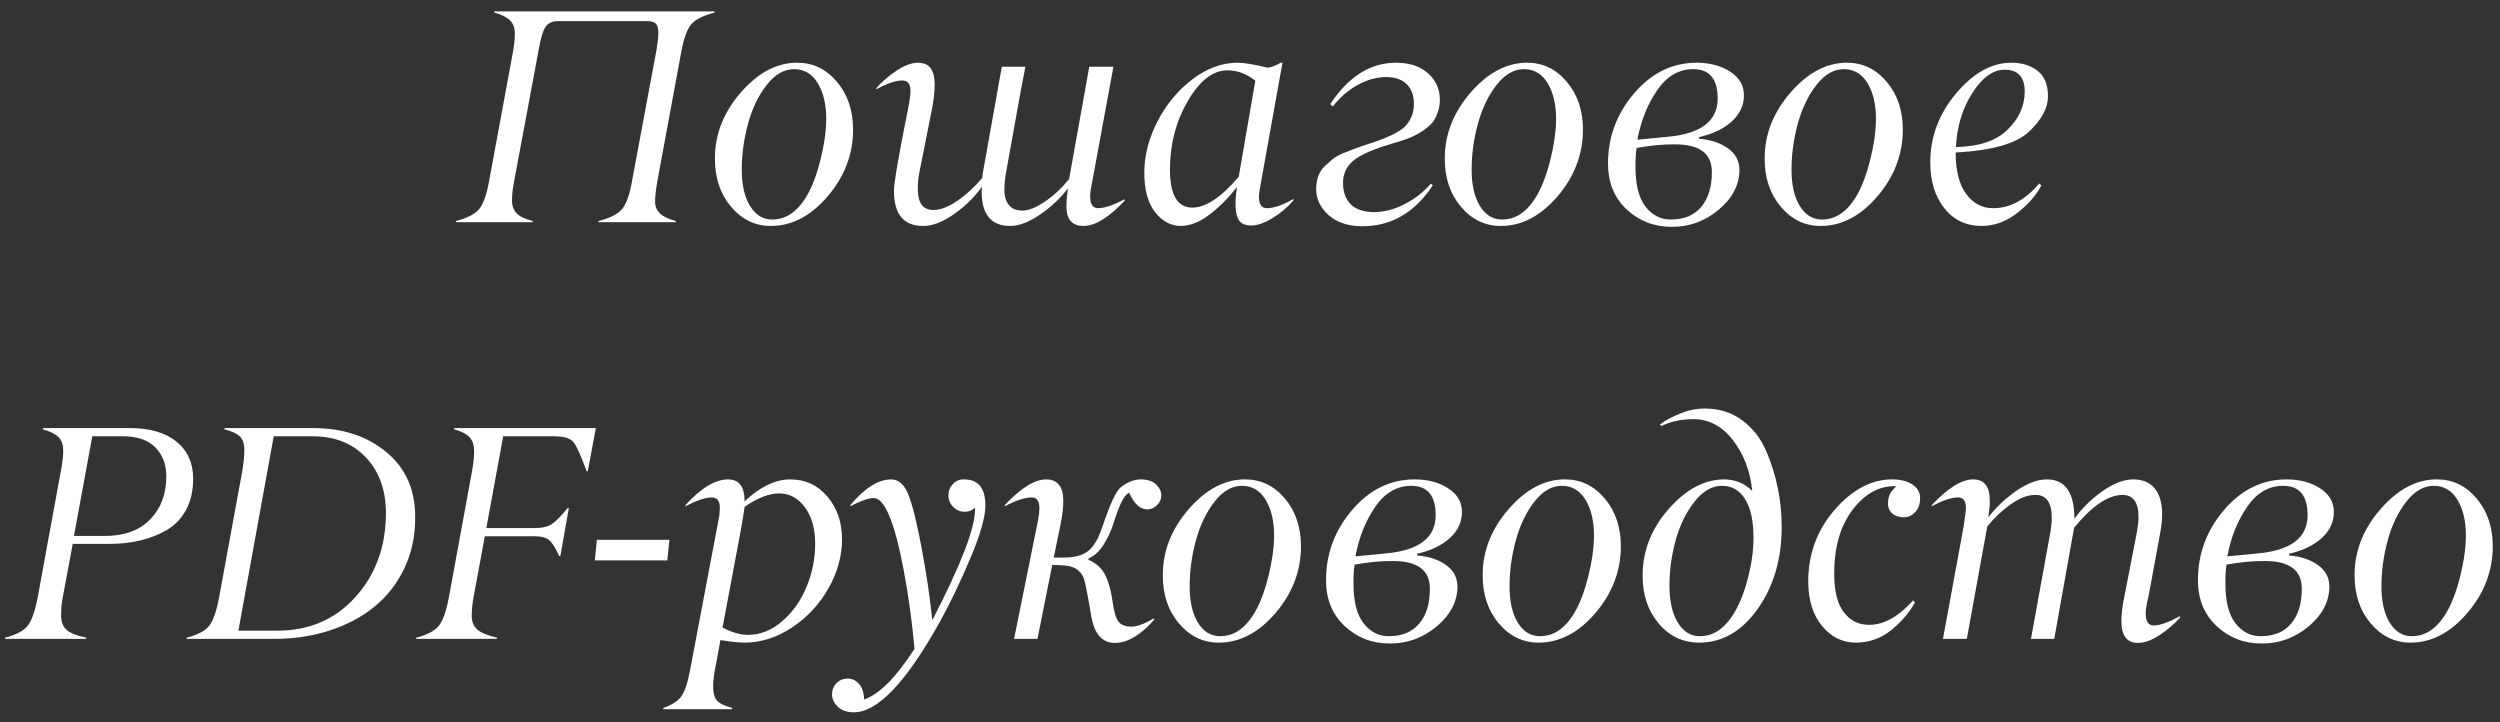 <?xml version="1.0" encoding="UTF-8"?> <svg xmlns="http://www.w3.org/2000/svg" width="180" height="52" viewBox="0 0 180 52" fill="none"><rect x="0" y="0" width="180" height="52" fill="#333333" stroke="none"/> <path d="M48.659 16H43.095V15.914C43.904 15.706 44.463 15.427 44.77 15.076C45.078 14.725 45.318 14.074 45.49 13.121L47.273 3.571C47.359 3.056 47.402 2.647 47.402 2.347C47.402 2.046 47.345 1.835 47.23 1.713C47.116 1.591 46.919 1.527 46.64 1.52H40.173C39.779 1.52 39.485 1.652 39.292 1.917C39.099 2.182 38.93 2.733 38.787 3.571L37.004 13.121C36.911 13.608 36.864 14.045 36.864 14.432C36.864 14.818 36.975 15.126 37.197 15.355C37.419 15.585 37.802 15.771 38.347 15.914V16H32.825V15.914C33.627 15.706 34.179 15.427 34.48 15.076C34.78 14.725 35.02 14.074 35.199 13.121L36.94 3.7C37.025 3.22 37.068 2.787 37.068 2.4C37.068 2.014 36.957 1.706 36.735 1.477C36.513 1.247 36.134 1.058 35.597 0.907V0.821H51.452V0.907C50.636 1.115 50.077 1.394 49.776 1.745C49.476 2.096 49.236 2.748 49.057 3.7L47.316 13.121C47.216 13.708 47.166 14.174 47.166 14.518C47.166 14.861 47.281 15.141 47.51 15.355C47.739 15.585 48.122 15.771 48.659 15.914V16ZM55.502 16.269C54.37 16.269 53.414 15.807 52.634 14.883C51.853 13.959 51.467 12.799 51.474 11.402C51.474 9.669 52.097 8.087 53.343 6.654C54.589 5.222 55.946 4.509 57.414 4.517C58.538 4.517 59.487 4.975 60.261 5.892C61.034 6.808 61.421 7.954 61.421 9.329C61.421 11.105 60.812 12.706 59.595 14.131C58.377 15.556 57.013 16.269 55.502 16.269ZM53.858 8.91C53.558 10.013 53.407 11.116 53.407 12.219C53.407 13.322 53.608 14.195 54.009 14.84C54.41 15.484 54.94 15.807 55.599 15.807C56.25 15.807 56.83 15.563 57.339 15.076C58.198 14.253 58.836 12.799 59.251 10.715C59.666 8.631 59.534 7.041 58.853 5.945C58.445 5.301 57.883 4.979 57.167 4.979C56.451 4.979 55.796 5.358 55.201 6.117C54.607 6.876 54.159 7.807 53.858 8.91ZM78.49 14.131C78.49 14.704 78.684 14.99 79.07 14.99C79.536 14.983 80.173 14.768 80.982 14.346V14.442C79.837 15.66 78.848 16.269 78.018 16.269C77.187 16.269 76.775 15.789 76.782 14.829C76.782 14.521 76.818 14.099 76.89 13.562C76.345 14.278 75.676 14.908 74.881 15.452C74.086 15.996 73.37 16.269 72.732 16.269C71.372 16.269 70.688 15.452 70.681 13.819C70.681 13.791 70.684 13.733 70.691 13.648C70.699 13.562 70.702 13.493 70.702 13.443C70.172 14.188 69.499 14.847 68.683 15.42C67.866 15.993 67.125 16.276 66.459 16.269C65.062 16.269 64.364 15.424 64.364 13.733C64.364 13.161 64.726 11.076 65.449 7.481C65.521 7.045 65.557 6.715 65.557 6.493C65.542 6.021 65.338 5.788 64.944 5.795C64.493 5.795 63.877 6.006 63.097 6.429V6.343C63.476 5.906 63.953 5.494 64.525 5.107C65.098 4.721 65.61 4.524 66.061 4.517C66.513 4.517 66.831 4.653 67.018 4.925C67.204 5.204 67.297 5.587 67.297 6.074C67.297 6.561 67.236 7.134 67.114 7.793L66.169 12.541C66.112 12.835 66.083 13.196 66.083 13.626C66.083 14.621 66.459 15.119 67.211 15.119C67.705 15.119 68.274 14.901 68.919 14.464C69.564 14.027 70.165 13.476 70.724 12.81C70.724 12.738 70.738 12.613 70.767 12.434L72.131 4.807H73.828C73.635 5.766 73.384 7.12 73.076 8.867C72.768 10.615 72.564 11.746 72.464 12.262C72.364 12.777 72.314 13.254 72.314 13.69C72.314 14.127 72.421 14.482 72.636 14.754C72.851 15.026 73.173 15.162 73.603 15.162C74.046 15.162 74.584 14.951 75.214 14.528C75.844 14.106 76.431 13.562 76.976 12.896L78.426 4.807H80.166L78.555 13.54C78.512 13.762 78.49 13.959 78.49 14.131ZM88.373 5.064C87.335 5.064 86.386 5.798 85.526 7.267C84.667 8.735 84.237 10.382 84.237 12.208C84.237 14.034 84.774 14.947 85.849 14.947C86.815 14.947 87.929 14.206 89.189 12.724L90.382 5.816C89.766 5.315 89.096 5.064 88.373 5.064ZM89.082 4.517C89.576 4.517 90.296 4.635 91.241 4.871C91.478 4.871 91.8 4.753 92.208 4.517H92.337L90.758 13.315C90.686 13.694 90.647 13.966 90.64 14.131C90.64 14.704 90.833 14.99 91.22 14.99C91.735 14.983 92.373 14.761 93.132 14.324V14.421C92.716 14.915 92.215 15.341 91.628 15.699C91.041 16.057 90.529 16.236 90.092 16.236C89.655 16.236 89.354 16.104 89.189 15.839C88.932 15.409 88.889 14.618 89.061 13.465C88.488 14.21 87.843 14.861 87.127 15.42C86.411 15.979 85.702 16.261 85 16.269C84.291 16.261 83.679 15.928 83.163 15.27C82.647 14.611 82.39 13.669 82.39 12.444C82.39 11.22 82.701 9.995 83.324 8.771C83.947 7.546 84.782 6.533 85.827 5.73C86.873 4.928 87.958 4.524 89.082 4.517ZM101.188 9.082C101.597 8.638 101.801 8.108 101.801 7.492C101.801 6.876 101.629 6.4 101.285 6.063C100.941 5.72 100.44 5.548 99.781 5.548C99.13 5.548 98.46 5.734 97.772 6.106C97.085 6.479 96.483 6.998 95.968 7.664L95.774 7.503C97.092 5.505 98.675 4.509 100.522 4.517C101.489 4.517 102.256 4.771 102.821 5.279C103.387 5.788 103.67 6.422 103.67 7.181C103.67 7.675 103.541 8.151 103.283 8.609C103.154 8.853 102.871 9.125 102.435 9.426C101.998 9.727 101.453 9.974 100.802 10.167C100.15 10.36 99.788 10.471 99.717 10.5C98.65 10.837 97.88 11.202 97.407 11.596C96.935 11.997 96.698 12.527 96.698 13.185C96.698 13.844 96.888 14.356 97.268 14.722C97.647 15.087 98.202 15.27 98.933 15.27C99.663 15.27 100.401 15.076 101.146 14.69C101.89 14.303 102.513 13.816 103.015 13.229L103.165 13.336C101.876 15.298 100.189 16.283 98.106 16.29C97.081 16.29 96.269 16.025 95.667 15.495C95.065 14.965 94.765 14.342 94.765 13.626C94.765 12.91 94.969 12.358 95.377 11.972C95.599 11.764 95.796 11.588 95.968 11.445C96.14 11.302 96.401 11.159 96.752 11.016C97.361 10.765 97.869 10.575 98.277 10.446C99.803 9.974 100.773 9.519 101.188 9.082ZM108.053 16.269C106.921 16.269 105.965 15.807 105.185 14.883C104.404 13.959 104.017 12.799 104.024 11.402C104.024 9.669 104.647 8.087 105.894 6.654C107.14 5.222 108.497 4.509 109.965 4.517C111.089 4.517 112.038 4.975 112.812 5.892C113.585 6.808 113.972 7.954 113.972 9.329C113.972 11.105 113.363 12.706 112.146 14.131C110.928 15.556 109.564 16.269 108.053 16.269ZM106.409 8.91C106.108 10.013 105.958 11.116 105.958 12.219C105.958 13.322 106.159 14.195 106.56 14.84C106.961 15.484 107.491 15.807 108.149 15.807C108.801 15.807 109.381 15.563 109.89 15.076C110.749 14.253 111.386 12.799 111.802 10.715C112.217 8.631 112.085 7.041 111.404 5.945C110.996 5.301 110.434 4.979 109.718 4.979C109.002 4.979 108.346 5.358 107.752 6.117C107.158 6.876 106.71 7.807 106.409 8.91ZM117.753 11.993C117.753 13.304 117.996 14.267 118.483 14.883C118.97 15.499 119.572 15.807 120.288 15.807C121.255 15.807 121.993 15.499 122.501 14.883C123.009 14.267 123.26 13.429 123.253 12.369C123.253 11.051 122.365 10.393 120.589 10.393C119.765 10.385 118.849 10.471 117.839 10.65C117.782 10.944 117.753 11.392 117.753 11.993ZM123.672 7.095C123.672 5.684 123.085 4.979 121.91 4.979C120.872 4.979 120.005 5.487 119.311 6.504C118.616 7.521 118.143 8.706 117.893 10.06L120.105 9.845C122.483 9.623 123.672 8.706 123.672 7.095ZM125.24 12.24C125.233 13.315 124.735 14.267 123.747 15.098C122.759 15.928 121.631 16.34 120.363 16.333C119.096 16.333 118.014 15.914 117.119 15.076C116.224 14.238 115.776 13.139 115.776 11.778C115.776 9.873 116.403 8.187 117.656 6.719C118.91 5.251 120.41 4.517 122.157 4.517C123.11 4.517 123.915 4.731 124.574 5.161C125.233 5.584 125.562 6.153 125.562 6.869C125.562 7.585 125.272 8.208 124.692 8.738C124.112 9.268 123.332 9.644 122.351 9.866L122.329 9.995C123.153 10.052 123.844 10.278 124.402 10.672C124.961 11.066 125.24 11.588 125.24 12.24ZM131.084 16.269C129.952 16.269 128.996 15.807 128.216 14.883C127.435 13.959 127.049 12.799 127.056 11.402C127.056 9.669 127.679 8.087 128.925 6.654C130.171 5.222 131.528 4.509 132.996 4.517C134.12 4.517 135.069 4.975 135.843 5.892C136.616 6.808 137.003 7.954 137.003 9.329C137.003 11.105 136.394 12.706 135.177 14.131C133.959 15.556 132.595 16.269 131.084 16.269ZM129.44 8.91C129.14 10.013 128.989 11.116 128.989 12.219C128.989 13.322 129.19 14.195 129.591 14.84C129.992 15.484 130.522 15.807 131.181 15.807C131.832 15.807 132.412 15.563 132.921 15.076C133.78 14.253 134.418 12.799 134.833 10.715C135.248 8.631 135.116 7.041 134.436 5.945C134.027 5.301 133.465 4.979 132.749 4.979C132.033 4.979 131.378 5.358 130.783 6.117C130.189 6.876 129.741 7.807 129.44 8.91ZM144.544 9.34C145.368 8.538 145.779 7.618 145.779 6.579C145.779 5.541 145.296 5.021 144.329 5.021C143.498 5.021 142.725 5.58 142.009 6.697C141.293 7.814 140.899 9.111 140.827 10.586C142.481 10.557 143.72 10.142 144.544 9.34ZM142.696 16.269C141.565 16.269 140.662 15.842 139.989 14.99C139.316 14.138 138.979 13.039 138.979 11.692C138.979 9.859 139.599 8.205 140.838 6.729C142.077 5.254 143.402 4.517 144.812 4.517C145.572 4.517 146.202 4.71 146.703 5.097C147.204 5.483 147.455 6.096 147.455 6.934C147.455 7.771 147 8.62 146.091 9.479C145.181 10.339 143.42 10.84 140.806 10.983C140.806 12.28 141.056 13.271 141.558 13.959C142.059 14.646 142.711 14.99 143.513 14.99C144.716 14.99 145.822 14.396 146.832 13.207L146.972 13.357C146.606 14.059 146.03 14.718 145.242 15.334C144.454 15.95 143.606 16.261 142.696 16.269ZM0.352 46V45.957C0.366 45.943 0.373 45.928 0.373 45.914C1.154 45.706 1.691 45.423 1.984 45.065C2.278 44.707 2.521 44.02 2.715 43.003L4.401 33.808C4.502 33.292 4.552 32.834 4.552 32.433C4.552 32.032 4.444 31.716 4.229 31.487C4.007 31.258 3.624 31.065 3.08 30.907L3.102 30.821H9.332C10.771 30.821 11.892 31.144 12.694 31.788C13.496 32.433 13.901 33.321 13.908 34.452C13.908 35.333 13.736 36.089 13.393 36.719C13.049 37.349 12.576 37.836 11.975 38.18C10.807 38.846 9.422 39.172 7.817 39.157H5.239L4.509 43.057C4.437 43.443 4.401 43.866 4.401 44.324C4.401 44.783 4.534 45.126 4.799 45.355C5.064 45.585 5.533 45.771 6.206 45.914C6.206 45.928 6.206 45.943 6.206 45.957L6.185 46H0.352ZM7.57 38.588C8.952 38.588 10.03 38.194 10.804 37.406C11.577 36.618 11.967 35.591 11.975 34.323C11.975 33.442 11.71 32.737 11.18 32.207C10.65 31.677 9.873 31.412 8.849 31.412H6.646L5.325 38.588H7.57ZM19.935 45.409C22.241 45.416 24.124 44.611 25.585 42.992C27.046 41.374 27.78 39.361 27.787 36.955C27.787 35.301 27.311 33.965 26.358 32.948C25.406 31.931 24.128 31.419 22.523 31.412H19.709L17.163 45.409H19.935ZM19.752 46H13.425L13.446 45.914C14.234 45.706 14.771 45.423 15.058 45.065C15.344 44.707 15.584 44.02 15.777 43.003L17.464 33.808C17.55 33.27 17.593 32.794 17.593 32.379C17.593 31.963 17.489 31.648 17.281 31.434C17.066 31.219 16.687 31.043 16.143 30.907L16.175 30.821H22.545C24.672 30.821 26.43 31.398 27.819 32.551C29.209 33.704 29.9 35.261 29.893 37.224C29.9 38.606 29.631 39.855 29.087 40.973C28.063 43.1 26.255 44.582 23.662 45.42C22.438 45.807 21.134 46 19.752 46ZM39.861 31.412H36.23L35.017 38.019H38.519C39.048 38.019 39.457 37.922 39.743 37.728C40.03 37.535 40.406 37.152 40.871 36.579H40.957L40.345 40.038H40.259C40.008 39.465 39.768 39.082 39.539 38.889C39.31 38.695 38.934 38.602 38.411 38.609H34.909L34.093 43.003C34.007 43.483 33.964 43.93 33.964 44.346C33.964 44.761 34.096 45.087 34.361 45.323C34.626 45.56 35.102 45.757 35.79 45.914L35.769 46H29.957L29.979 45.914C30.759 45.706 31.296 45.423 31.59 45.065C31.884 44.707 32.127 44.02 32.32 43.003L34.007 33.808C34.093 33.306 34.136 32.855 34.136 32.454C34.136 32.053 34.028 31.731 33.813 31.487C33.592 31.244 33.215 31.05 32.685 30.907L32.707 30.821H42.901L42.321 33.926H42.235C41.827 32.794 41.508 32.092 41.279 31.82C41.05 31.548 40.578 31.412 39.861 31.412ZM48.047 40.35H42.826L42.977 38.867H48.197L48.047 40.35ZM53.848 45.71C54.743 45.71 55.574 45.377 56.34 44.711C57.099 44.045 57.679 43.218 58.08 42.23C58.488 41.241 58.692 40.21 58.692 39.136C58.692 38.062 58.445 37.191 57.951 36.525C57.457 35.859 56.841 35.526 56.103 35.526C55.366 35.526 54.535 35.849 53.611 36.493C53.561 36.887 53.465 37.481 53.321 38.276L52.022 45.184C52.695 45.535 53.303 45.71 53.848 45.71ZM47.757 51.06V50.974C48.358 50.766 48.785 50.497 49.035 50.168C49.286 49.839 49.497 49.226 49.669 48.331L51.785 37.159C51.814 36.923 51.828 36.722 51.828 36.558C51.828 36.056 51.631 35.809 51.237 35.816C50.786 35.816 50.16 36.028 49.357 36.45V36.364C50.475 35.133 51.495 34.517 52.419 34.517C53.214 34.517 53.611 35.043 53.611 36.096C54.728 35.043 55.828 34.517 56.909 34.517C57.983 34.517 58.871 34.928 59.573 35.752C60.275 36.583 60.626 37.607 60.626 38.824C60.626 40.042 60.297 41.227 59.638 42.38C58.979 43.533 58.105 44.467 57.017 45.184C55.928 45.9 54.807 46.261 53.654 46.269C53.232 46.269 52.637 46.208 51.871 46.086L51.538 47.891C51.252 49.251 51.287 50.111 51.645 50.469C51.832 50.662 52.186 50.83 52.709 50.974V51.017L52.688 51.06H47.757ZM70.197 36.719V36.536C70.018 36.744 69.771 36.848 69.456 36.848C69.141 36.848 68.869 36.733 68.64 36.504C68.403 36.275 68.285 35.999 68.285 35.677C68.285 35.355 68.393 35.079 68.607 34.85C68.822 34.62 69.091 34.509 69.413 34.517C70.437 34.517 70.949 35.147 70.949 36.407C70.949 37.217 70.588 38.48 69.864 40.199C69.141 41.918 68.389 43.479 67.608 44.883C65.216 49.151 63.175 51.285 61.485 51.285C60.984 51.285 60.597 51.153 60.325 50.888C60.053 50.623 59.913 50.329 59.906 50.007C59.906 49.685 60.014 49.412 60.228 49.19C60.45 48.968 60.719 48.857 61.034 48.857C61.349 48.857 61.621 48.986 61.851 49.244C62.08 49.502 62.202 49.874 62.216 50.361C63.304 49.996 64.515 48.779 65.847 46.709C65.668 44.74 65.406 42.845 65.062 41.026C64.411 37.582 63.691 35.859 62.903 35.859C62.538 35.859 61.98 36.056 61.227 36.45V36.364C62.266 35.133 63.247 34.517 64.171 34.517C64.686 34.517 65.091 34.867 65.385 35.569C65.678 36.278 66.001 37.564 66.352 39.426C66.703 41.288 66.96 43.032 67.125 44.657C69.173 40.697 70.197 38.051 70.197 36.719ZM80.273 46.29C79.364 46.29 78.798 45.656 78.576 44.389C78.311 42.806 78.129 41.882 78.028 41.617C77.821 41.13 77.445 40.84 76.9 40.747C76.621 40.704 76.242 40.679 75.762 40.672L74.698 46H73.012L74.731 37.503C74.802 37.095 74.838 36.797 74.838 36.611C74.838 36.081 74.655 35.816 74.29 35.816C73.789 35.816 73.141 36.028 72.346 36.45V36.364C73.506 35.133 74.498 34.517 75.321 34.517C76.145 34.517 76.557 35.036 76.557 36.074C76.557 36.561 76.489 37.134 76.353 37.793L75.869 40.145H76.6C77.559 40.145 78.232 39.898 78.619 39.404C78.827 39.139 78.981 38.896 79.081 38.674C79.181 38.445 79.314 38.094 79.478 37.621C79.973 36.189 80.377 35.344 80.692 35.086C81.179 34.706 81.663 34.517 82.143 34.517C82.622 34.517 82.988 34.638 83.238 34.882C83.489 35.125 83.614 35.387 83.614 35.666C83.614 35.938 83.51 36.175 83.303 36.375C83.095 36.575 82.862 36.676 82.605 36.676C82.089 36.676 81.656 36.278 81.305 35.483C80.975 35.577 80.603 36.293 80.188 37.632C80.037 38.14 79.804 38.652 79.489 39.168C79.174 39.684 78.802 40.031 78.372 40.21V40.307C78.916 40.536 79.314 40.894 79.564 41.381C79.815 41.868 79.994 42.505 80.102 43.293C80.209 44.081 80.363 44.582 80.564 44.797C80.764 45.012 81.065 45.119 81.466 45.119C81.867 45.119 82.4 44.922 83.066 44.528L83.109 44.593C82.73 45.065 82.286 45.467 81.777 45.796C81.269 46.125 80.768 46.29 80.273 46.29ZM87.75 46.269C86.618 46.269 85.662 45.807 84.882 44.883C84.101 43.959 83.715 42.799 83.722 41.402C83.722 39.669 84.345 38.087 85.591 36.654C86.837 35.222 88.194 34.509 89.662 34.517C90.787 34.517 91.735 34.975 92.509 35.892C93.282 36.808 93.669 37.954 93.669 39.329C93.669 41.105 93.06 42.706 91.843 44.131C90.625 45.556 89.261 46.269 87.75 46.269ZM86.106 38.91C85.806 40.013 85.655 41.116 85.655 42.219C85.655 43.322 85.856 44.195 86.257 44.84C86.658 45.484 87.188 45.807 87.847 45.807C88.498 45.807 89.079 45.563 89.587 45.076C90.446 44.253 91.084 42.799 91.499 40.715C91.914 38.631 91.782 37.041 91.102 35.945C90.693 35.301 90.131 34.978 89.415 34.978C88.699 34.978 88.044 35.358 87.449 36.117C86.855 36.876 86.407 37.807 86.106 38.91ZM97.45 41.993C97.45 43.304 97.694 44.267 98.181 44.883C98.668 45.499 99.269 45.807 99.985 45.807C100.952 45.807 101.69 45.499 102.198 44.883C102.707 44.267 102.957 43.429 102.95 42.369C102.95 41.051 102.062 40.393 100.286 40.393C99.463 40.385 98.546 40.471 97.536 40.65C97.479 40.944 97.45 41.392 97.45 41.993ZM103.369 37.095C103.369 35.684 102.782 34.978 101.607 34.978C100.569 34.978 99.703 35.487 99.008 36.504C98.313 37.521 97.841 38.706 97.59 40.06L99.803 39.845C102.18 39.623 103.369 38.706 103.369 37.095ZM104.938 42.24C104.93 43.315 104.433 44.267 103.444 45.098C102.456 45.928 101.328 46.34 100.061 46.333C98.793 46.333 97.712 45.914 96.816 45.076C95.921 44.238 95.474 43.139 95.474 41.778C95.474 39.873 96.1 38.187 97.353 36.719C98.607 35.251 100.107 34.517 101.854 34.517C102.807 34.517 103.613 34.731 104.271 35.161C104.93 35.584 105.26 36.153 105.26 36.869C105.26 37.585 104.97 38.208 104.39 38.738C103.81 39.268 103.029 39.644 102.048 39.866L102.026 39.995C102.85 40.052 103.541 40.278 104.1 40.672C104.658 41.066 104.938 41.589 104.938 42.24ZM110.781 46.269C109.65 46.269 108.694 45.807 107.913 44.883C107.132 43.959 106.746 42.799 106.753 41.402C106.753 39.669 107.376 38.087 108.622 36.654C109.868 35.222 111.225 34.509 112.693 34.517C113.818 34.517 114.767 34.975 115.54 35.892C116.313 36.808 116.7 37.954 116.7 39.329C116.7 41.105 116.091 42.706 114.874 44.131C113.657 45.556 112.292 46.269 110.781 46.269ZM109.138 38.91C108.837 40.013 108.687 41.116 108.687 42.219C108.687 43.322 108.887 44.195 109.288 44.84C109.689 45.484 110.219 45.807 110.878 45.807C111.53 45.807 112.11 45.563 112.618 45.076C113.478 44.253 114.115 42.799 114.53 40.715C114.946 38.631 114.813 37.041 114.133 35.945C113.725 35.301 113.162 34.978 112.446 34.978C111.73 34.978 111.075 35.358 110.48 36.117C109.886 36.876 109.438 37.807 109.138 38.91ZM122.737 29.414C123.783 29.414 124.685 29.697 125.444 30.263C126.203 30.828 126.776 31.562 127.163 32.465C127.908 34.198 128.28 36.024 128.28 37.943C128.28 40.249 127.707 42.212 126.562 43.83C125.416 45.449 124.016 46.261 122.361 46.269C121.173 46.269 120.191 45.807 119.418 44.883C118.645 43.959 118.261 42.813 118.269 41.445C118.269 39.669 118.892 38.072 120.138 36.654C121.384 35.236 122.712 34.524 124.123 34.517C124.932 34.517 125.613 34.796 126.164 35.355C126.021 33.944 125.562 32.73 124.789 31.713C124.016 30.696 123.06 30.184 121.921 30.177C121.04 30.184 120.277 30.349 119.633 30.671L119.504 30.574C119.869 30.288 120.353 30.023 120.954 29.779C121.556 29.536 122.15 29.414 122.737 29.414ZM120.653 38.878C120.353 39.959 120.202 41.059 120.202 42.176C120.202 43.293 120.403 44.177 120.804 44.829C121.205 45.481 121.731 45.807 122.383 45.807C123.042 45.807 123.622 45.563 124.123 45.076C124.982 44.238 125.613 42.852 126.014 40.919C126.178 40.124 126.257 39.376 126.25 38.674C126.25 37.514 126.053 36.608 125.659 35.956C125.258 35.304 124.7 34.978 123.983 34.978C123.267 34.978 122.608 35.358 122.007 36.117C121.405 36.876 120.954 37.797 120.653 38.878ZM133.63 46.269C132.663 46.269 131.85 45.871 131.191 45.076C130.533 44.281 130.2 43.218 130.192 41.886C130.192 39.888 130.83 38.158 132.104 36.697C133.379 35.236 134.761 34.509 136.251 34.517C136.838 34.517 137.318 34.638 137.69 34.882C138.063 35.125 138.249 35.455 138.249 35.87C138.249 36.285 138.131 36.618 137.895 36.869C137.658 37.12 137.379 37.245 137.057 37.245C136.734 37.245 136.466 37.156 136.251 36.977C136.036 36.797 135.932 36.547 135.939 36.225C135.939 35.795 136.065 35.469 136.315 35.247C136.373 35.19 136.416 35.136 136.444 35.086L136.509 35.043C136.509 35.014 136.48 35 136.423 35C135.248 35 134.228 35.58 133.361 36.74C132.495 37.9 132.062 39.419 132.062 41.295C132.062 42.555 132.294 43.486 132.76 44.088C133.225 44.69 133.83 44.99 134.575 44.99C135.635 44.99 136.691 44.403 137.744 43.228L137.873 43.379C137.479 44.095 136.917 44.754 136.187 45.355C135.456 45.957 134.604 46.261 133.63 46.269ZM141.547 36.579C141.547 36.063 141.357 35.809 140.978 35.816C140.505 35.816 139.875 36.028 139.087 36.45V36.364C140.247 35.133 141.243 34.517 142.073 34.517C142.868 34.517 143.266 35.029 143.266 36.053C143.266 36.375 143.23 36.773 143.158 37.245C143.724 36.515 144.401 35.877 145.188 35.333C145.976 34.789 146.707 34.517 147.38 34.517C148.698 34.517 149.356 35.462 149.356 37.352C149.901 36.593 150.574 35.931 151.376 35.365C152.178 34.8 152.919 34.517 153.6 34.517C154.266 34.517 154.778 34.731 155.136 35.161C155.494 35.591 155.673 36.21 155.673 37.02C155.673 37.428 155.63 37.861 155.544 38.319L154.706 42.874C154.326 44.313 154.452 45.033 155.082 45.033C155.533 45.026 156.156 44.804 156.951 44.367L156.973 44.464C156.55 44.929 156.06 45.348 155.501 45.721C154.942 46.093 154.42 46.283 153.933 46.29C153.138 46.29 152.74 45.767 152.74 44.722C152.74 44.22 152.808 43.648 152.944 43.003L153.868 38.255C153.94 37.847 153.976 37.51 153.976 37.245C153.976 36.171 153.589 35.634 152.815 35.634C151.791 35.634 150.631 36.422 149.335 37.997L147.906 46H146.23L147.638 38.255C147.695 37.918 147.724 37.589 147.724 37.267C147.724 36.178 147.337 35.634 146.563 35.634C146.034 35.627 145.457 35.838 144.834 36.268C144.211 36.697 143.627 37.242 143.083 37.9L141.611 46H139.893L141.375 37.943C141.389 37.8 141.422 37.571 141.472 37.256C141.522 36.941 141.547 36.715 141.547 36.579ZM160.228 41.993C160.228 43.304 160.471 44.267 160.958 44.883C161.445 45.499 162.047 45.807 162.763 45.807C163.729 45.807 164.467 45.499 164.976 44.883C165.484 44.267 165.735 43.429 165.728 42.369C165.728 41.051 164.84 40.393 163.063 40.393C162.24 40.385 161.323 40.471 160.313 40.65C160.256 40.944 160.228 41.392 160.228 41.993ZM166.146 37.095C166.146 35.684 165.559 34.978 164.385 34.978C163.346 34.978 162.48 35.487 161.785 36.504C161.09 37.521 160.618 38.706 160.367 40.06L162.58 39.845C164.958 39.623 166.146 38.706 166.146 37.095ZM167.715 42.24C167.708 43.315 167.21 44.267 166.222 45.098C165.233 45.928 164.105 46.34 162.838 46.333C161.57 46.333 160.489 45.914 159.594 45.076C158.699 44.238 158.251 43.139 158.251 41.778C158.251 39.873 158.878 38.187 160.131 36.719C161.384 35.251 162.884 34.517 164.632 34.517C165.584 34.517 166.39 34.731 167.049 35.161C167.708 35.584 168.037 36.153 168.037 36.869C168.037 37.585 167.747 38.208 167.167 38.738C166.587 39.268 165.806 39.644 164.825 39.866L164.804 39.995C165.627 40.052 166.318 40.278 166.877 40.672C167.436 41.066 167.715 41.589 167.715 42.24ZM173.559 46.269C172.427 46.269 171.471 45.807 170.69 44.883C169.91 43.959 169.523 42.799 169.53 41.402C169.53 39.669 170.153 38.087 171.399 36.654C172.646 35.222 174.003 34.509 175.471 34.517C176.595 34.517 177.544 34.975 178.317 35.892C179.091 36.808 179.478 37.954 179.478 39.329C179.478 41.105 178.869 42.706 177.651 44.131C176.434 45.556 175.07 46.269 173.559 46.269ZM171.915 38.91C171.614 40.013 171.464 41.116 171.464 42.219C171.464 43.322 171.664 44.195 172.065 44.84C172.466 45.484 172.996 45.807 173.655 45.807C174.307 45.807 174.887 45.563 175.396 45.076C176.255 44.253 176.892 42.799 177.308 40.715C177.723 38.631 177.59 37.041 176.91 35.945C176.502 35.301 175.94 34.978 175.224 34.978C174.507 34.978 173.852 35.358 173.258 36.117C172.663 36.876 172.216 37.807 171.915 38.91Z" fill="white"></path> </svg> 
